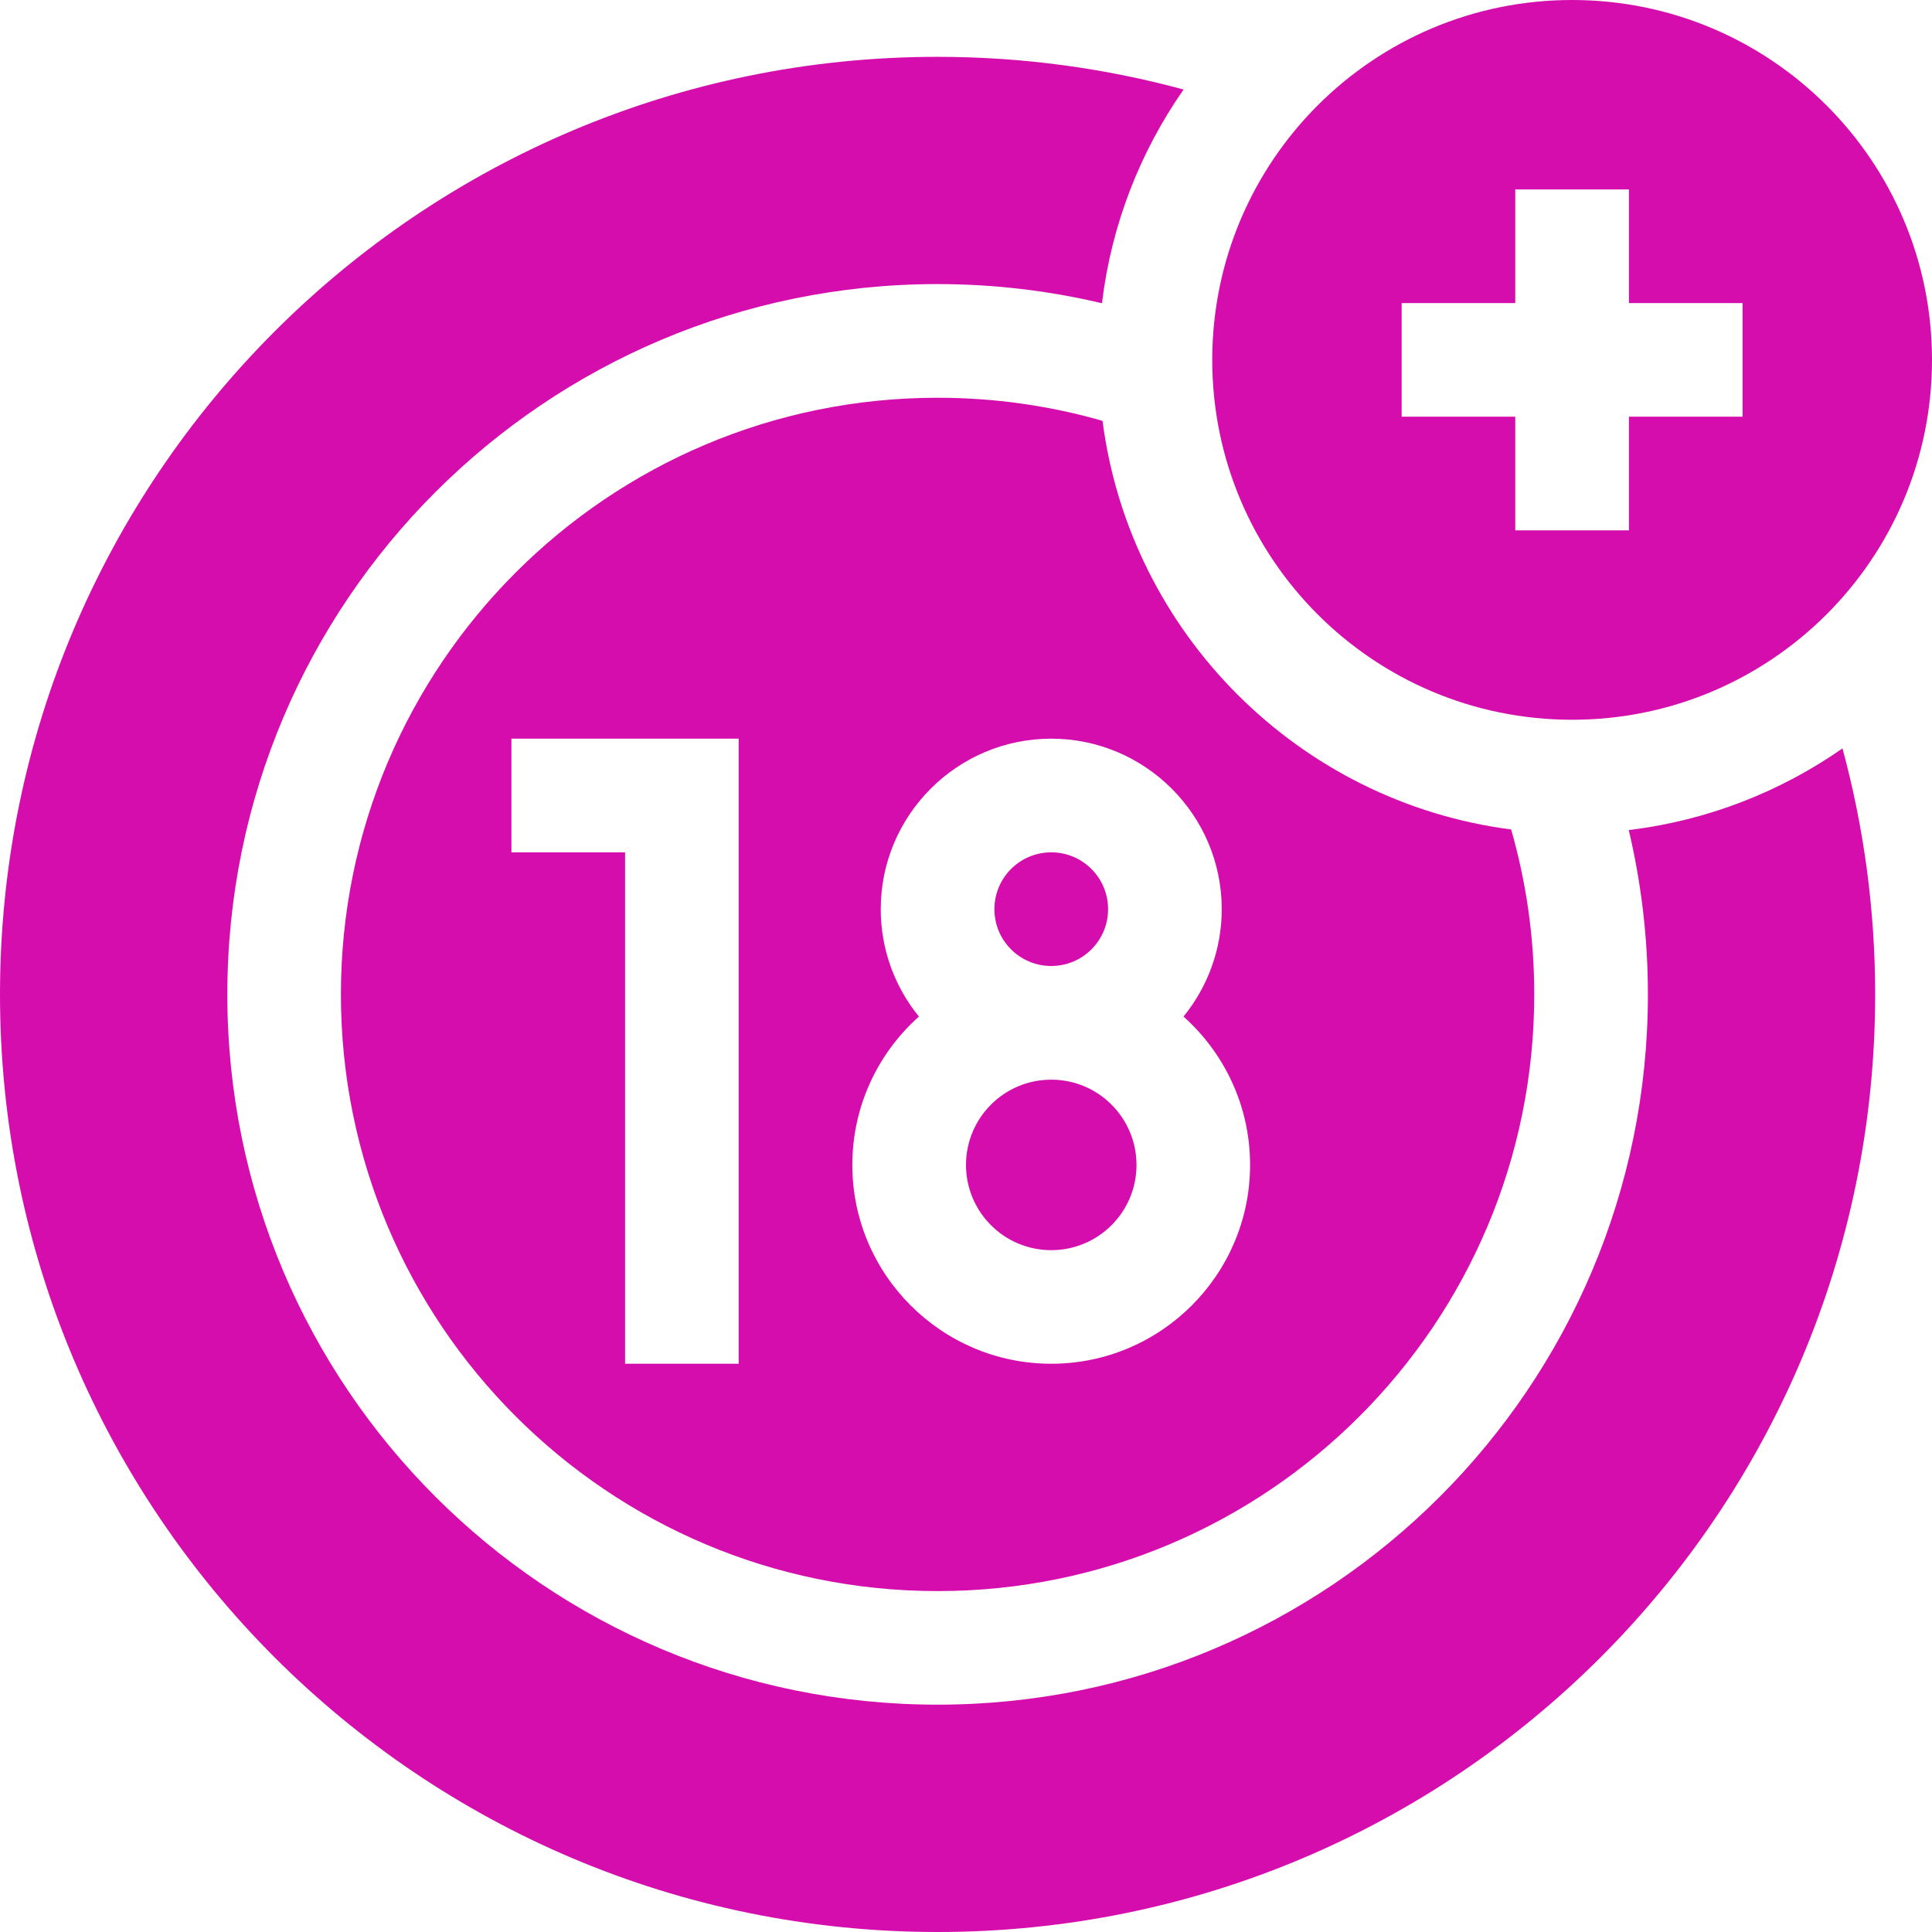 <svg xmlns="http://www.w3.org/2000/svg" width="24" height="24" viewBox="0 0 24 24" fill="none">
  <g clip-path="url(#clip0_23532_8585)">
    <path d="M19.529 8.941C21.998 8.941 24 6.94 24 4.471C24 2.002 21.998 0 19.529 0C17.06 0 15.059 2.002 15.059 4.471C15.059 6.94 17.06 8.941 19.529 8.941ZM17.412 3.765H18.823V2.353H20.235V3.765H21.647V5.176H20.235V6.588H18.823V5.176H17.412V3.765Z" fill="#D50DAD"/>
    <path d="M13.059 15.53C13.644 15.53 14.118 15.056 14.118 14.471C14.118 13.886 13.644 13.412 13.059 13.412C12.474 13.412 12 13.886 12 14.471C12 15.056 12.474 15.53 13.059 15.53Z" fill="#D50DAD"/>
    <path d="M13.059 12C13.449 12 13.765 11.684 13.765 11.294C13.765 10.904 13.449 10.588 13.059 10.588C12.669 10.588 12.353 10.904 12.353 11.294C12.353 11.684 12.669 12 13.059 12Z" fill="#D50DAD"/>
    <path d="M13.696 5.228C13.045 5.041 12.358 4.941 11.647 4.941C7.554 4.941 4.235 8.26 4.235 12.353C4.235 16.446 7.554 19.765 11.647 19.765C15.741 19.765 19.059 16.446 19.059 12.353C19.059 11.642 18.959 10.955 18.772 10.304C16.133 9.963 14.037 7.867 13.696 5.228ZM9.176 16.941H7.765V10.588H6.353V9.176H9.176V16.941ZM13.059 16.941C11.697 16.941 10.588 15.833 10.588 14.471C10.588 13.739 10.908 13.081 11.415 12.628C11.119 12.264 10.941 11.799 10.941 11.294C10.941 10.126 11.891 9.176 13.059 9.176C14.226 9.176 15.177 10.126 15.177 11.294C15.177 11.799 14.998 12.264 14.702 12.628C15.209 13.081 15.529 13.739 15.529 14.471C15.529 15.833 14.421 16.941 13.059 16.941Z" fill="#D50DAD"/>
    <path d="M20.233 10.311C20.388 10.966 20.471 11.65 20.471 12.353C20.471 17.226 16.52 21.176 11.647 21.176C6.774 21.176 2.824 17.226 2.824 12.353C2.824 7.48 6.774 3.529 11.647 3.529C12.35 3.529 13.034 3.612 13.689 3.767C13.806 2.789 14.165 1.883 14.703 1.112C13.729 0.848 12.705 0.706 11.647 0.706C5.215 0.706 0 5.92 0 12.353C0 18.785 5.215 24 11.647 24C18.079 24 23.294 18.785 23.294 12.353C23.294 11.295 23.152 10.271 22.888 9.297C22.117 9.835 21.211 10.194 20.233 10.311Z" fill="#D50DAD"/>
  </g>
  <defs>
    <clipPath id="clip0_23532_8585">
      <rect width="24" height="24" fill="white"/>
    </clipPath>
  </defs>
</svg>